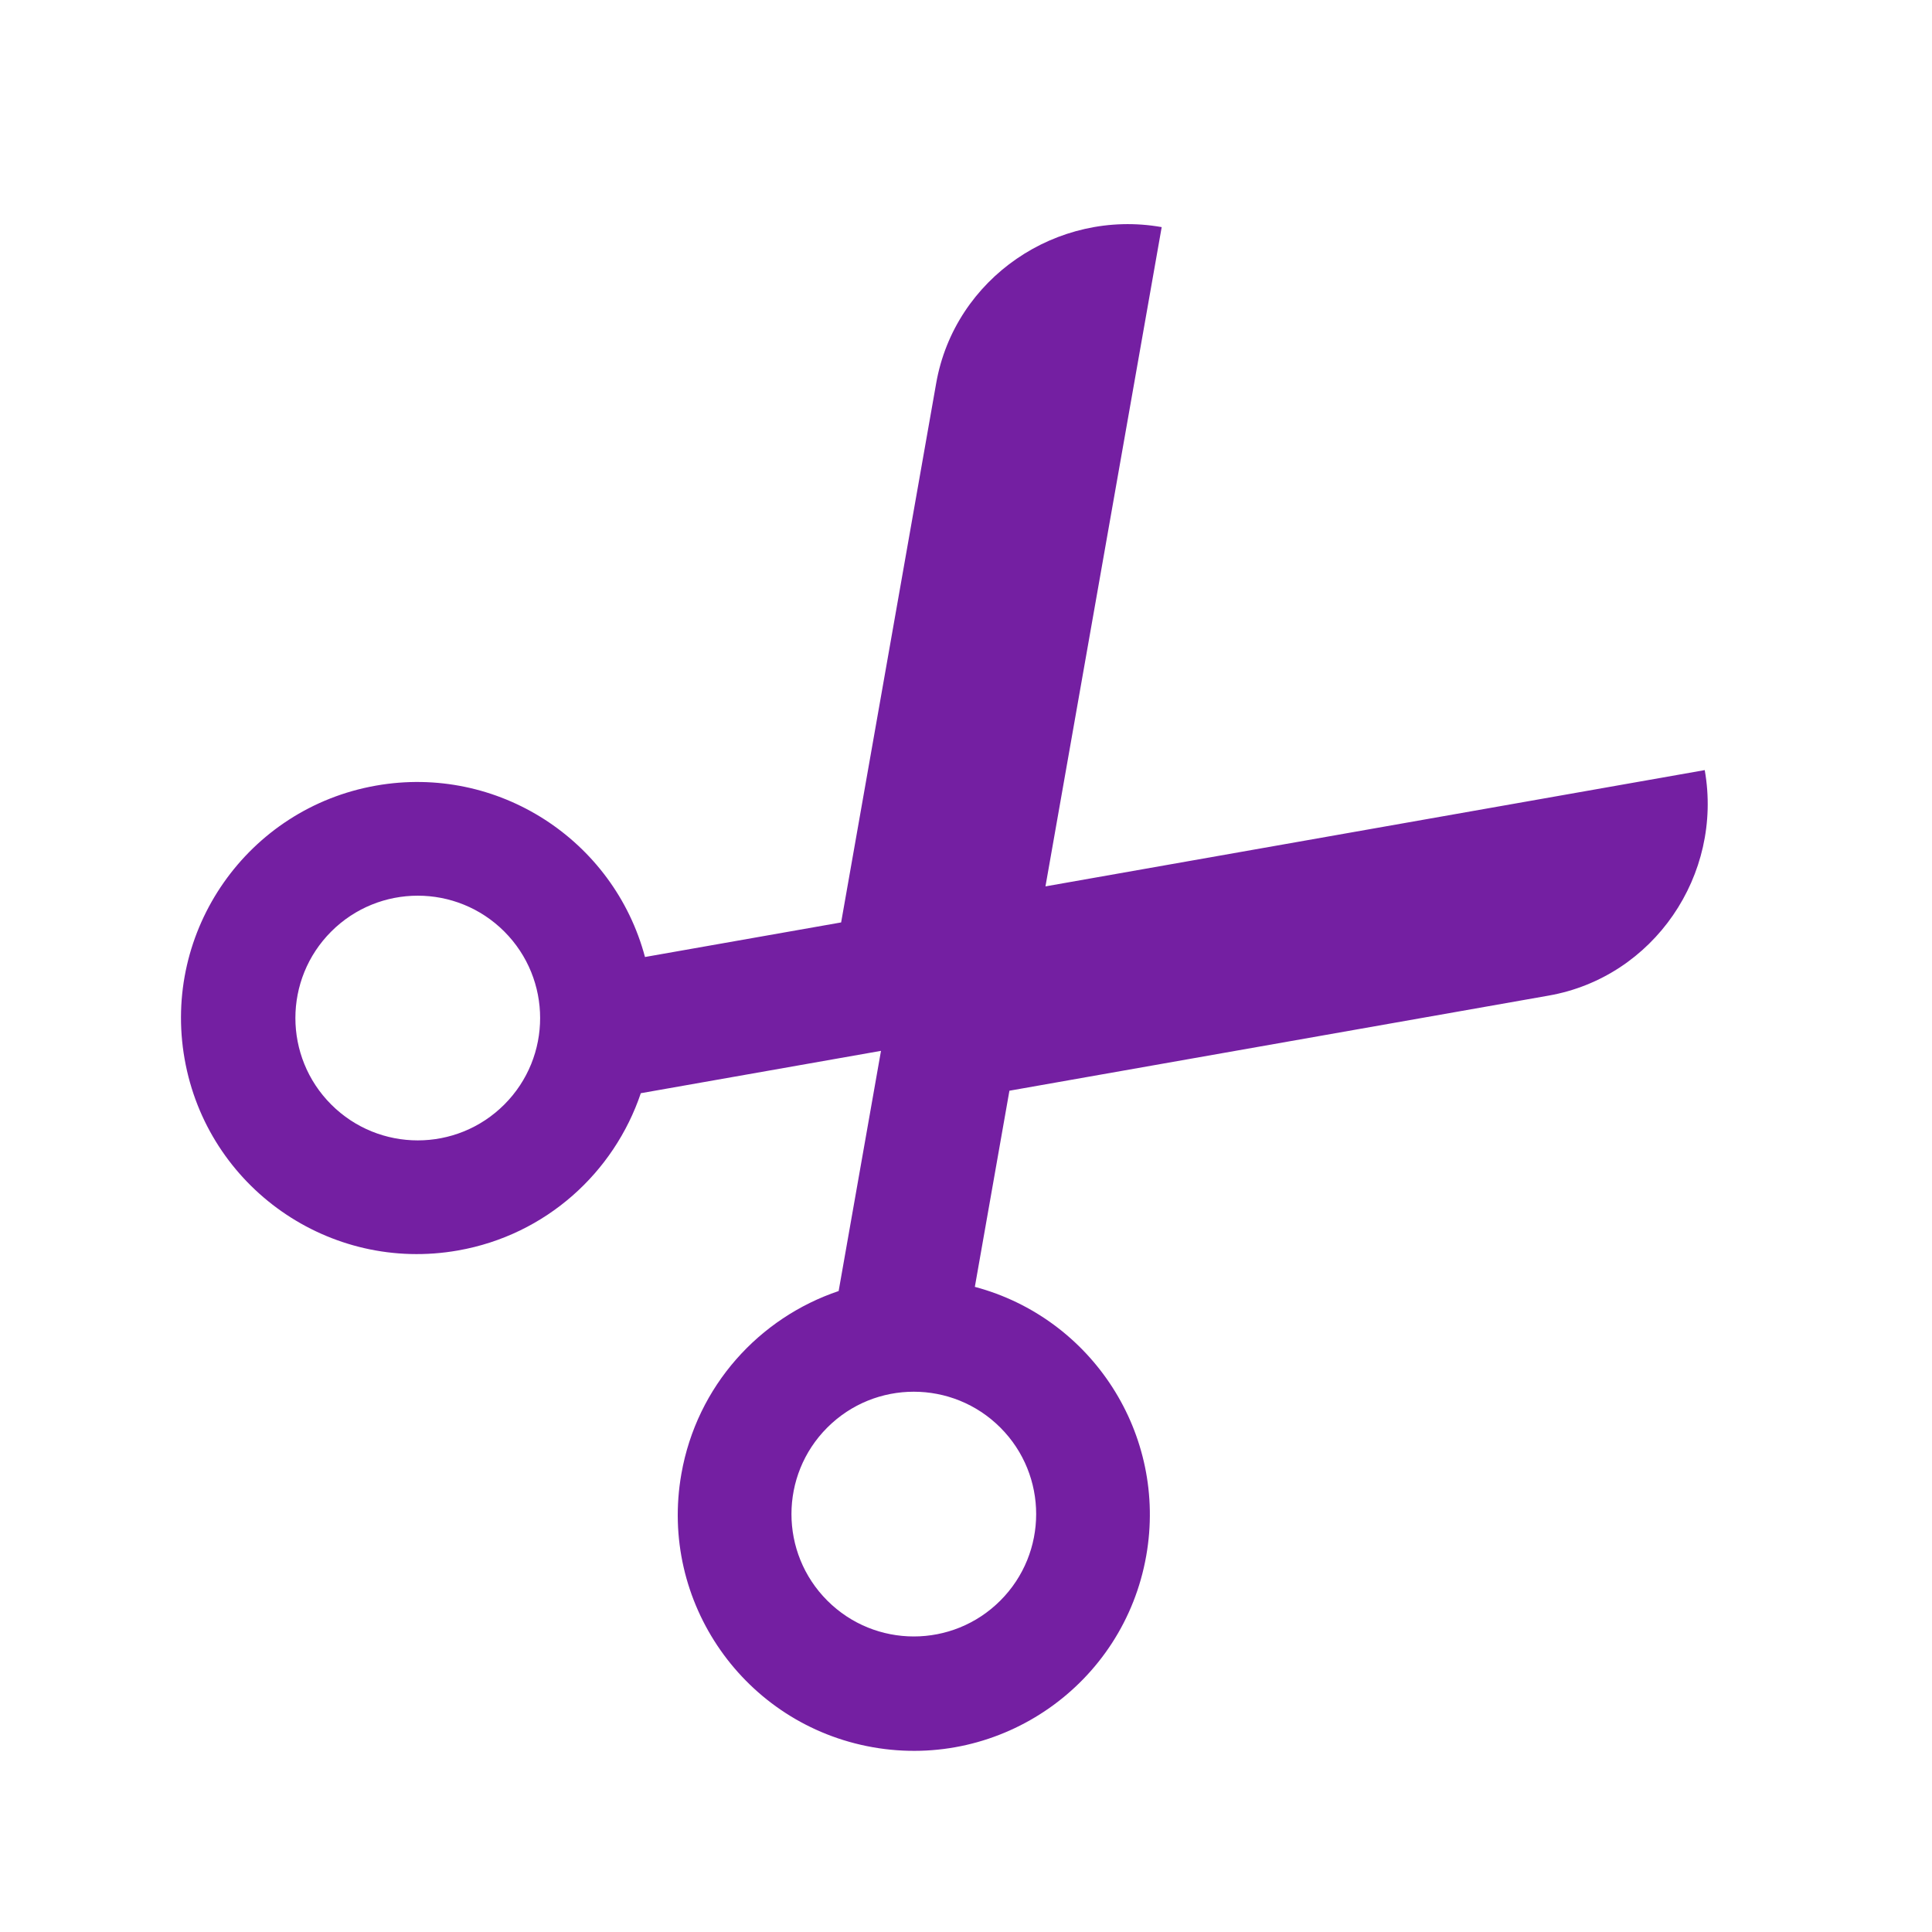 <svg width="38" height="38" viewBox="0 0 38 38" fill="none" xmlns="http://www.w3.org/2000/svg">
<g clip-path="url(#clip0_9440_15618)">
<path d="M22.849 4.467C20.787 4.103 18.778 5.472 18.414 7.535L16.544 18.143L12.686 18.823C12.072 16.52 9.787 15.03 7.396 15.452C4.871 15.897 3.186 18.304 3.631 20.829C4.076 23.354 6.483 25.041 9.009 24.595C10.742 24.29 12.079 23.059 12.604 21.502L17.328 20.669L16.495 25.393C14.938 25.918 13.707 27.255 13.402 28.988C12.956 31.513 14.643 33.92 17.167 34.366C19.692 34.811 22.1 33.125 22.545 30.6C22.967 28.209 21.477 25.924 19.174 25.311L19.854 21.453L30.461 19.582C32.525 19.219 33.894 17.21 33.53 15.147L20.563 17.434L22.849 4.467ZM9.919 21.725C8.979 22.665 7.455 22.665 6.515 21.725C5.575 20.785 5.575 19.262 6.515 18.322C7.455 17.382 8.979 17.382 9.919 18.322C10.858 19.262 10.859 20.785 9.919 21.725ZM19.675 31.482C18.735 32.422 17.212 32.422 16.272 31.482C15.332 30.542 15.332 29.018 16.272 28.078C17.212 27.138 18.735 27.139 19.675 28.078C20.615 29.018 20.615 30.542 19.675 31.482Z" fill="#741FA2"/>
</g>
<defs>
<clipPath id="clip0_9440_15618">
<rect width="26" height="26" fill="white" transform="translate(0.613 19) rotate(-45)"/>
</clipPath>
</defs>
</svg>
